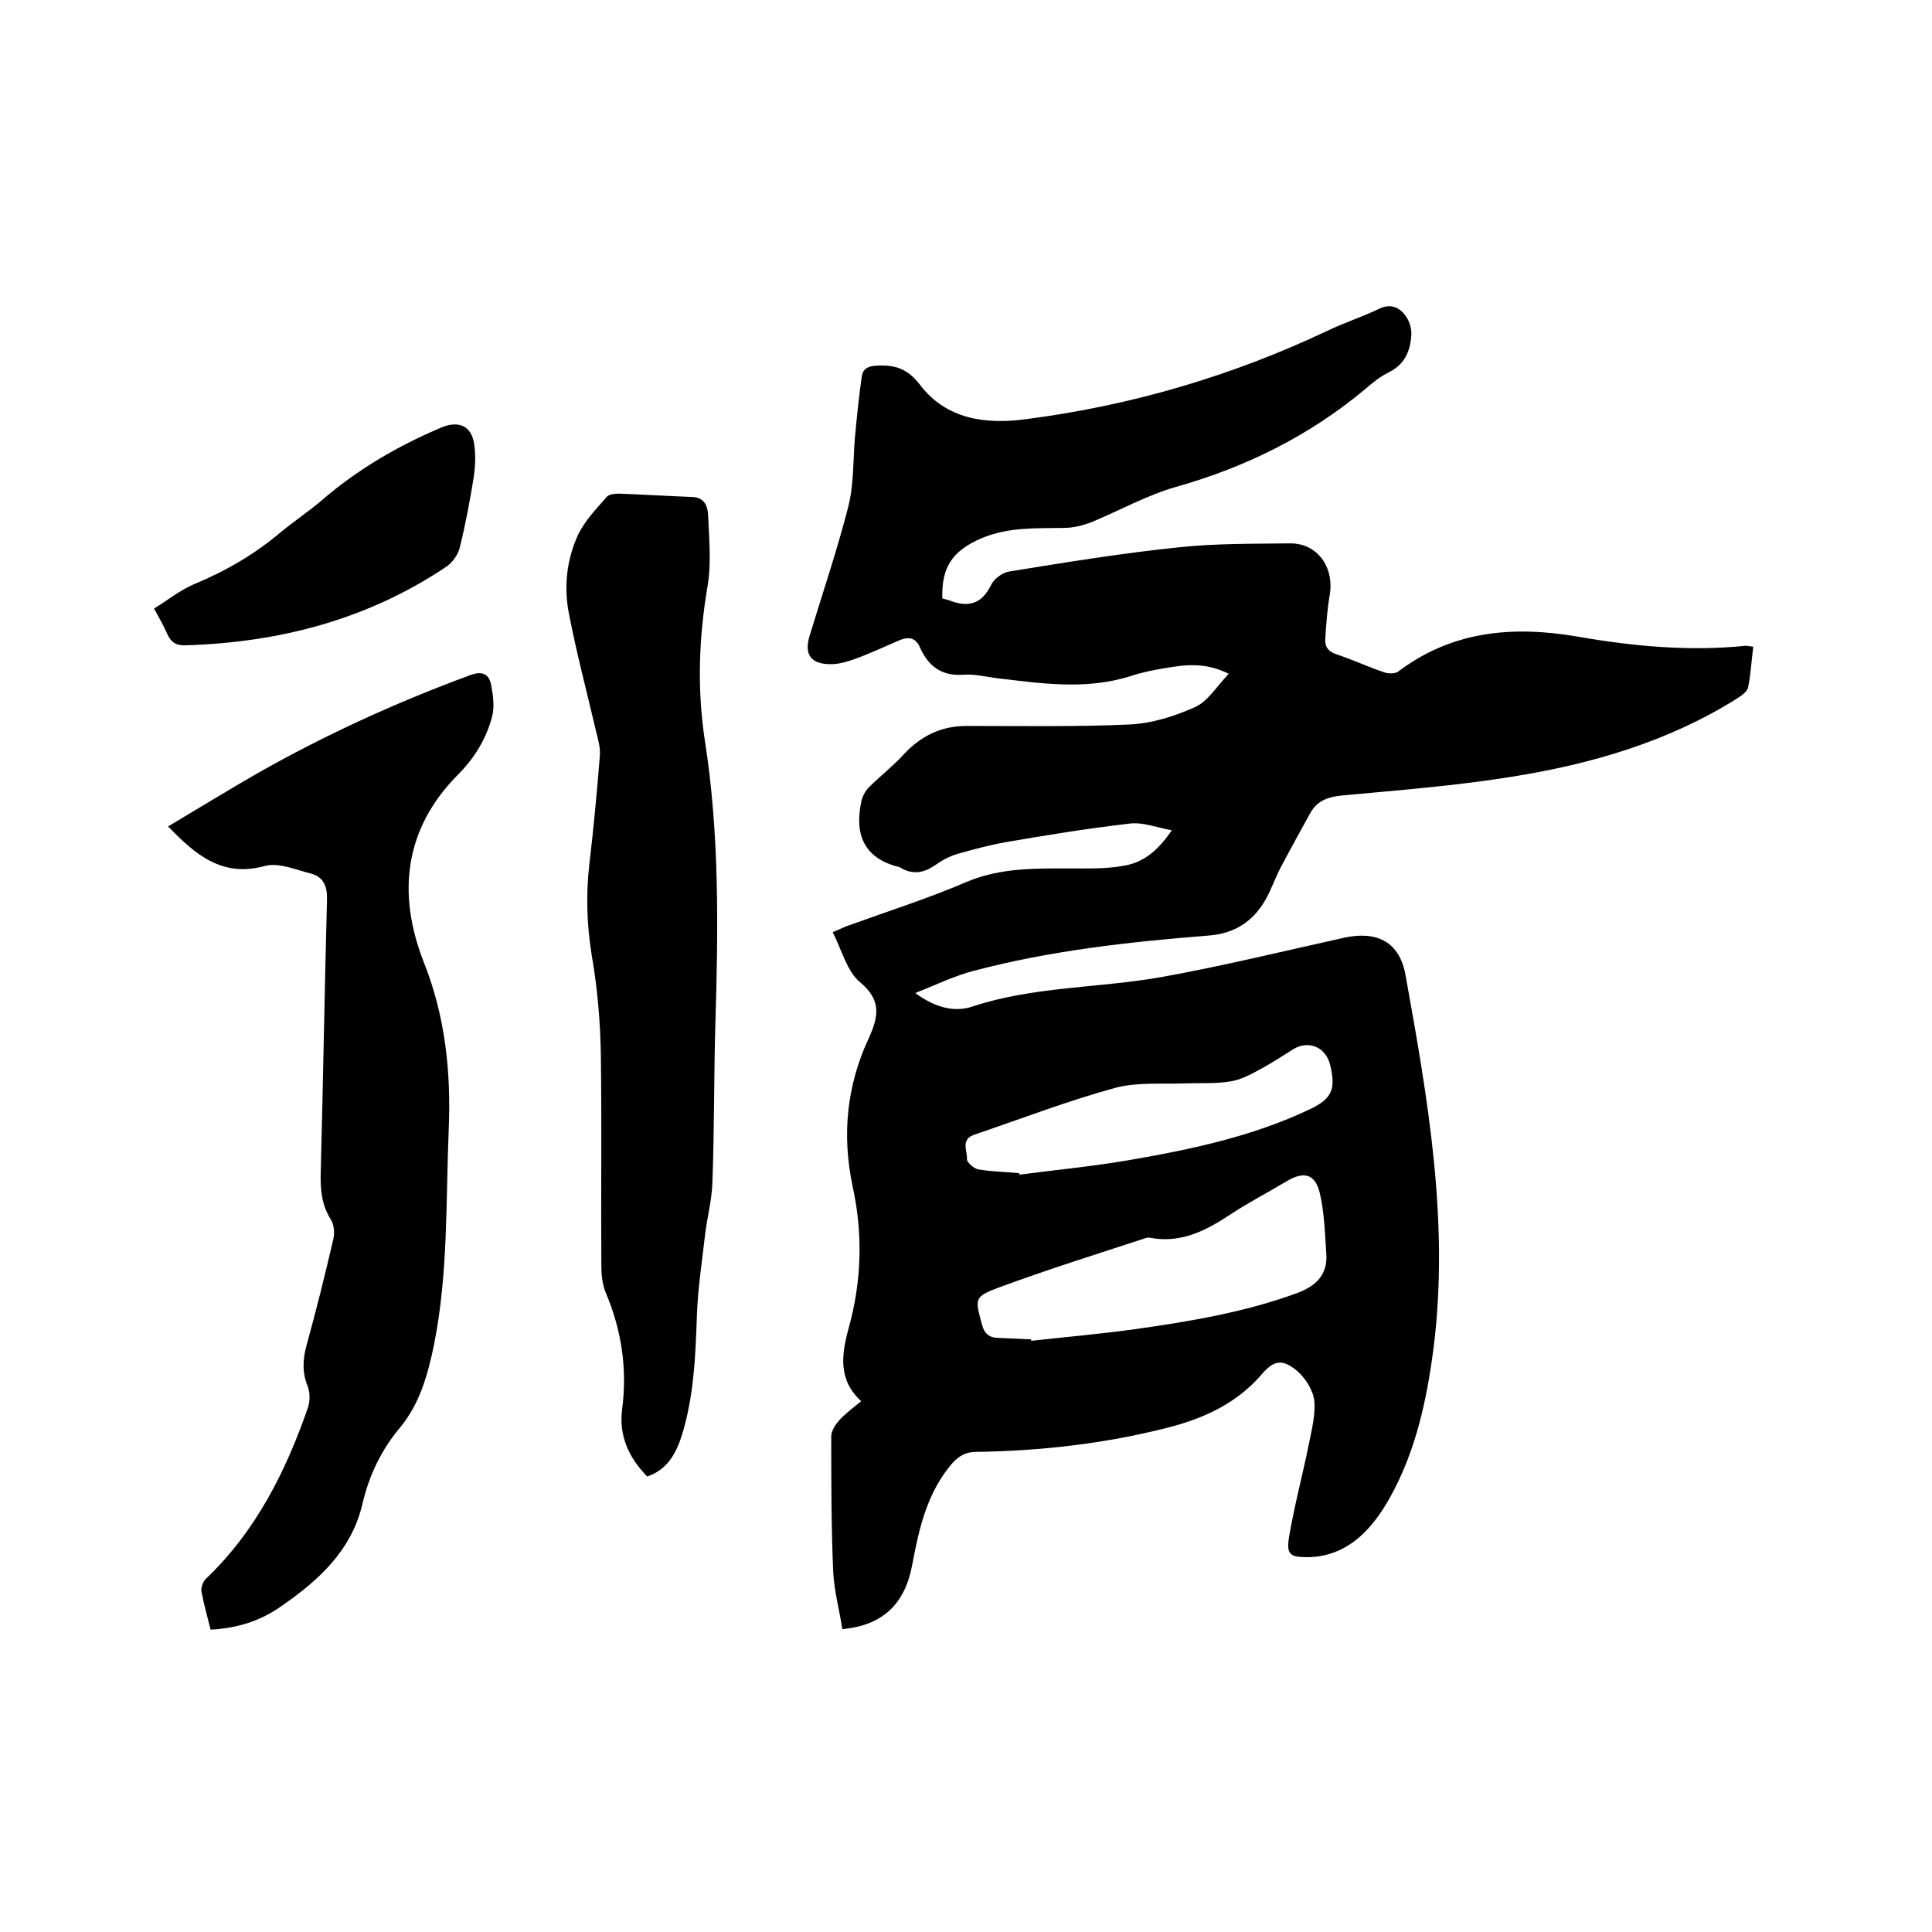 <svg enable-background="new 0 0 400 400" viewBox="0 0 400 400" xmlns="http://www.w3.org/2000/svg"><path d="m195.1 123.9c.7.2 1.2.3 1.7.5 3.8 1.4 6.5.6 8.4-3.3.6-1.3 2.4-2.6 3.9-2.8 11.7-1.9 23.4-3.8 35.1-5 7.5-.8 15.2-.7 22.8-.8 5.7-.1 9.3 4.9 8.3 10.7-.5 2.9-.7 5.8-.9 8.8-.2 1.8.5 2.9 2.4 3.5 3.3 1.1 6.5 2.6 9.8 3.7.8.3 2.2.3 2.8-.1 11.2-8.5 23.8-9.6 37.2-7.3 11.5 2 23.1 3.1 34.8 1.9.4 0 .8.1 1.6.2-.4 2.9-.5 5.7-1.1 8.5-.2.9-1.5 1.7-2.4 2.3-14.2 8.9-30.1 13.5-46.4 16.1-11.7 1.9-23.5 2.8-35.3 3.9-2.9.3-5.1 1.1-6.5 3.6-2.1 3.8-4.2 7.6-6.2 11.4-1.1 2.1-1.9 4.5-3.1 6.6-2.6 4.5-6.4 7-11.8 7.4-16.4 1.3-32.7 3.1-48.6 7.3-3.9 1-7.6 2.8-12.1 4.6 4.2 3.1 8.2 4 11.8 2.8 12.7-4.2 26.1-3.8 39.1-6.1 12.8-2.3 25.4-5.4 38.1-8.2 6.7-1.4 11.3 1 12.5 7.8 4.6 25.5 9.1 51.1 5.8 77.2-1.4 10.8-3.7 21.4-9 30.9-3.5 6.3-8.6 12.3-17.1 12.4-3.7 0-4.4-.6-3.8-4.3 1.1-6.4 2.8-12.8 4.1-19.2.6-3 1.4-6.1 1.1-9-.3-2.2-1.9-4.7-3.7-6.2-3.1-2.5-4.8-2-7.4 1.1-5.2 5.9-11.9 8.9-19.3 10.8-13 3.3-26.2 4.8-39.6 5-2.1 0-3.5.8-4.9 2.3-5.2 6-6.9 13.4-8.3 20.9-1.5 8.3-6.1 12.7-14.5 13.5-.6-3.9-1.7-7.9-1.9-12-.4-9.3-.4-18.6-.4-27.9 0-1.2.9-2.5 1.7-3.4 1.3-1.4 2.8-2.5 4.5-3.9-4.8-4.4-4.1-9.6-2.6-15.1 2.7-9.7 3-19.6.8-29.5-2.2-10.5-1.2-20.7 3.3-30.4 2.1-4.6 2.8-8-1.8-11.8-2.7-2.3-3.7-6.6-5.6-10.3 1.7-.7 2.6-1.2 3.6-1.5 8-2.9 16.2-5.5 24.1-8.9 7.1-3 14.4-2.8 21.8-2.8 3.7 0 7.4.1 11-.6 4-.7 7-3.3 9.7-7.3-3.2-.6-6-1.7-8.6-1.4-8.7 1-17.3 2.4-26 3.9-3.3.6-6.6 1.5-9.8 2.4-1.7.5-3.3 1.4-4.7 2.4-2.2 1.5-4.4 1.9-6.8.6-.2-.1-.4-.3-.6-.3-7.2-1.8-9.2-6.7-7.8-13.4.2-1.1.8-2.3 1.6-3.1 2.3-2.3 4.9-4.3 7.1-6.7 3.6-3.9 7.8-6 13.1-6 11.2 0 22.5.2 33.7-.3 4.6-.2 9.4-1.7 13.6-3.6 2.7-1.2 4.5-4.3 7-6.9-4.8-2.4-8.9-1.9-13-1.2-2.5.4-5 .9-7.4 1.7-9.2 2.9-18.4 1.5-27.7.4-2.3-.3-4.7-.9-6.9-.7-4.5.3-7.2-1.8-8.9-5.6-1-2.3-2.6-2.3-4.6-1.4-3 1.3-6 2.7-9.1 3.8-1.7.6-3.5 1.1-5.2 1-3.8-.1-5.1-2.1-4-5.8 2.7-8.9 5.7-17.7 8-26.7 1.2-4.6 1-9.6 1.4-14.4.4-4.2.8-8.3 1.4-12.5.2-1.7 1.2-2.3 3.1-2.4 3.8-.2 6.4.6 9 4 5.4 7.1 13.5 8.2 21.8 7.1 21.8-2.8 42.6-8.9 62.5-18.3 3.5-1.7 7.3-2.9 10.8-4.6 2.1-1 3.9-.4 5.1 1.1 1 1.1 1.6 2.9 1.5 4.4-.2 3.3-1.4 6.1-4.7 7.7-1.8.9-3.4 2.2-4.9 3.5-11.5 9.6-24.6 16.1-39.1 20.2-6 1.7-11.7 4.9-17.5 7.3-1.8.7-3.8 1.2-5.8 1.2-5.7.1-11.4-.2-16.9 2.1-6.1 2.6-8.4 6-8.2 12.5zm18.4 153.4v.3c7.1-.8 14.3-1.4 21.4-2.4 11.4-1.6 22.8-3.5 33.7-7.5 4-1.5 6.3-3.9 6-8.1-.3-4.3-.4-8.7-1.4-12.8-1-3.8-3.3-4.3-6.7-2.3-4 2.4-8.1 4.5-12 7.1-5 3.3-10.1 5.8-16.2 4.7-.4-.1-.9-.1-1.3.1-10.1 3.3-20.3 6.5-30.3 10.2-5.1 1.9-4.8 2.4-3.4 7.6.5 2 1.6 2.8 3.5 2.8 2.3.1 4.5.2 6.7.3zm-2.5-34.4c0 .1.1.2.1.3 7.5-1 15.1-1.7 22.6-3 12.8-2.2 25.6-4.9 37.4-10.5 4.7-2.2 5.5-4.2 4.3-9.2-.9-3.7-4.4-5.2-7.6-3.3-2.4 1.5-4.8 3.1-7.3 4.4-1.8 1-3.8 2-5.8 2.3-3 .5-6.1.3-9.2.4-4.9.2-9.9-.3-14.5.9-9.9 2.7-19.5 6.4-29.2 9.7-3 1-1.5 3.3-1.6 5.1 0 .7 1.4 1.9 2.3 2.1 2.8.5 5.7.5 8.5.8z"/><path d="m43.6 337.4c-.7-2.8-1.4-5.3-1.9-7.9-.1-.8.3-2 .9-2.6 10.4-9.9 16.6-22.3 21.2-35.6.4-1.3.4-3-.1-4.3-1.2-2.9-1-5.7-.2-8.6 2-7.2 3.8-14.5 5.5-21.8.3-1.3.2-3-.5-4.1-1.9-3-2.2-6.2-2.1-9.7.5-18.8.8-37.7 1.3-56.5.1-2.7-.7-4.7-3.2-5.4-3.2-.8-6.8-2.4-9.7-1.6-8.8 2.4-14.3-2.3-20-8.2 6.4-3.8 12.4-7.5 18.5-11 14.1-8 28.8-14.7 44-20.3 2.6-1 4-.2 4.4 2.1.4 2.1.7 4.4.2 6.4-1.2 4.6-3.6 8.6-7.1 12.1-11.1 11.2-12.6 24.6-7.1 38.7 4.5 11.3 5.7 22.8 5.2 34.8-.6 14.8-.1 29.6-3 44.3-1.3 6.3-2.9 12.3-7.1 17.4-3.8 4.5-6.3 9.7-7.7 15.5-2.2 9.8-9 16-16.8 21.4-4.2 3-9 4.6-14.7 4.9z"/><path d="m134 305.7c-3.8-3.9-5.9-8.4-5.2-13.9 1.1-8.4-.1-16.4-3.4-24.2-.7-1.7-.9-3.7-.9-5.6-.1-14.5.1-29-.1-43.5-.1-6.9-.7-13.9-1.9-20.8-1-6.2-1.2-12.4-.5-18.6.9-7.6 1.6-15.2 2.2-22.7.1-1.5-.3-3.1-.7-4.6-1.9-8.2-4.1-16.4-5.7-24.7-1.1-5.5-.5-11.1 1.8-16.2 1.4-3 3.8-5.5 6-8 .5-.6 1.7-.7 2.6-.7 5.1.2 10.1.5 15.2.7 2.5.1 3.1 2 3.2 3.6.2 4.9.7 10-.1 14.8-1.8 10.6-2.2 21.1-.6 31.8 3.1 19.6 2.8 39.4 2.2 59.2-.3 10.8-.2 21.6-.6 32.4-.1 3.9-1.2 7.7-1.6 11.6-.6 5.2-1.4 10.5-1.6 15.7-.3 8.6-.6 17.1-3.2 25.4-1.3 3.9-3.1 6.9-7.1 8.3z"/><path d="m31.9 126c2.9-1.8 5.5-3.9 8.4-5.1 6.5-2.7 12.5-6.2 17.8-10.7 2.8-2.3 5.8-4.3 8.5-6.6 7.4-6.4 15.8-11.3 24.8-15.1 3.6-1.5 6.3-.3 6.8 3.6.3 2.2.2 4.5-.1 6.6-.8 4.9-1.7 9.8-2.9 14.6-.3 1.4-1.4 3-2.6 3.9-16.3 11-34.6 15.8-54.1 16.4-2 .1-3.1-.6-3.9-2.4-.7-1.6-1.6-3.2-2.7-5.2z"/></svg>